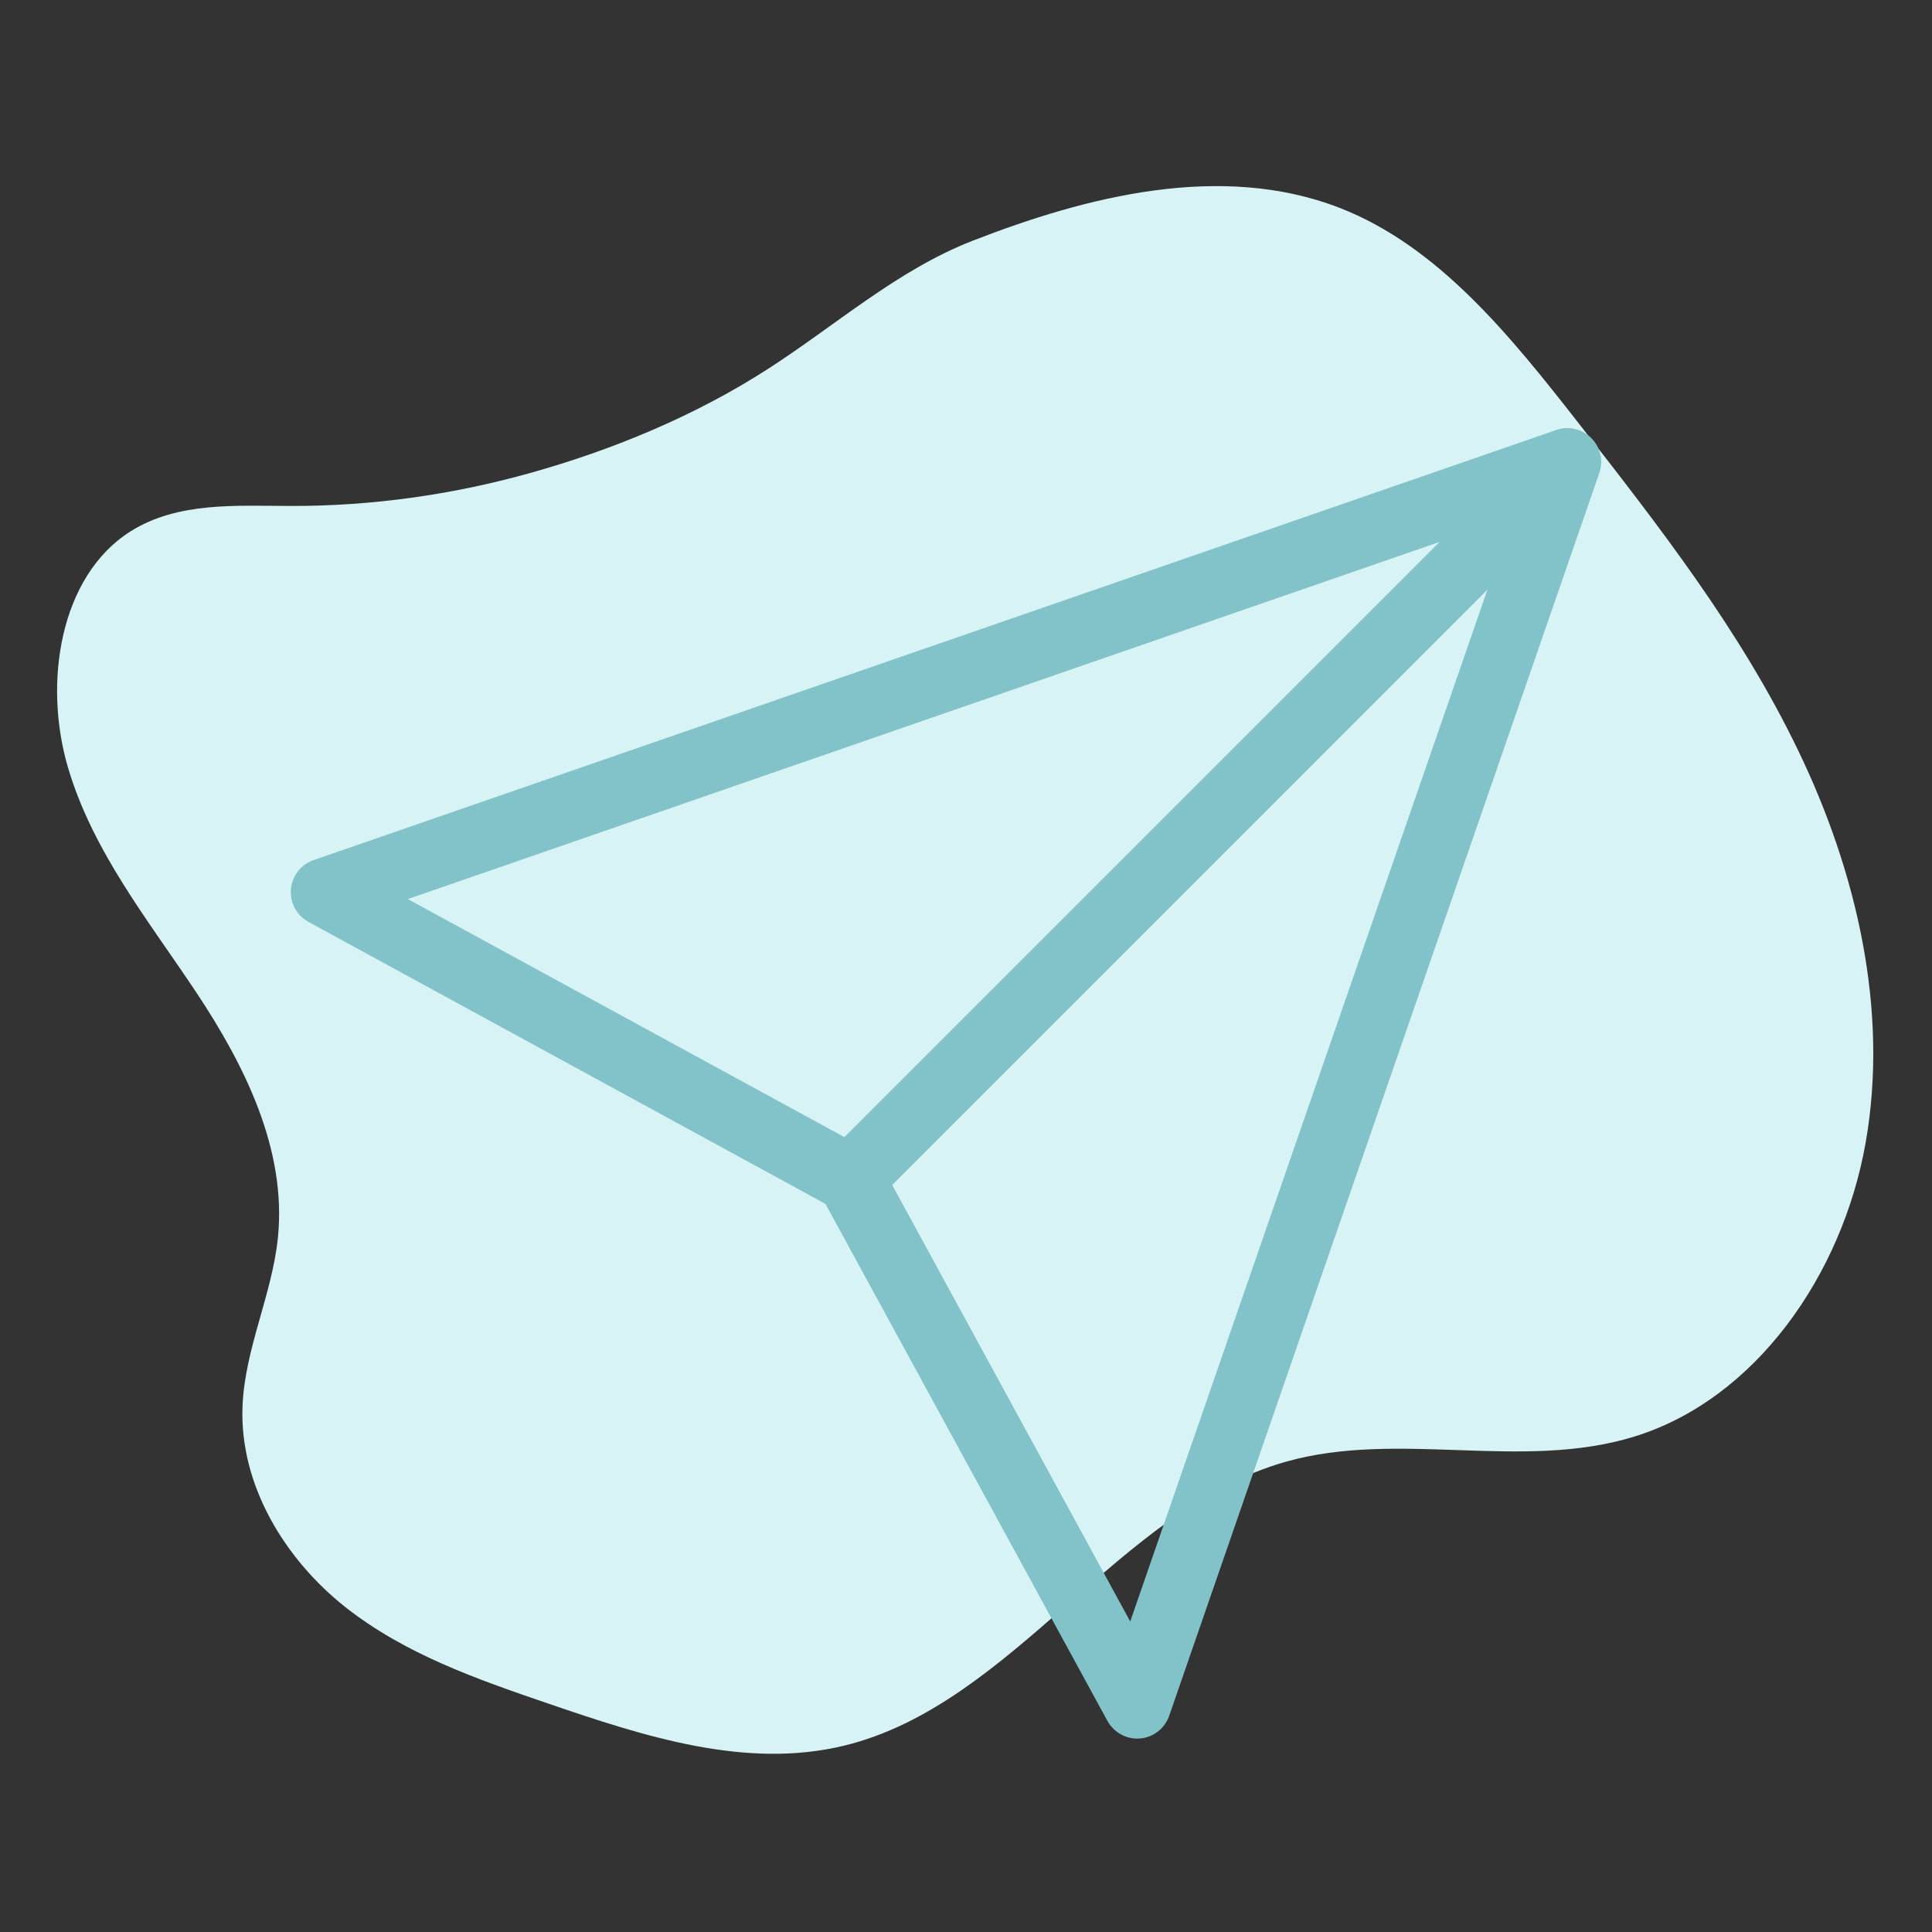 <?xml version="1.0" encoding="UTF-8"?> <svg xmlns="http://www.w3.org/2000/svg" xmlns:xlink="http://www.w3.org/1999/xlink" width="100" zoomAndPan="magnify" viewBox="0 0 75 75" height="100" preserveAspectRatio="xMidYMid meet" version="1.0"><rect x="0" y="0" width="75" height="75" fill="#333333" stroke="none"/><defs><clipPath id="6e0acc4b10"><path d="M 2 7 L 73 7 L 73 68.477 L 2 68.477 Z M 2 7 " clip-rule="nonzero"></path></clipPath><clipPath id="123abbe49c"><path d="M 11.203 16.535 L 62.203 16.535 L 62.203 67.535 L 11.203 67.535 Z M 11.203 16.535 " clip-rule="nonzero"></path></clipPath></defs><g clip-path="url(#6e0acc4b10)"><path fill="#d8f3f5" d="M 11.297 19.641 C 9.172 19.637 6.906 19.473 5.07 20.625 C 2.312 22.367 1.672 26.527 2.641 29.801 C 3.609 33.074 5.777 35.75 7.637 38.551 C 9.492 41.348 11.133 44.621 10.789 48.039 C 10.562 50.273 9.5 52.355 9.414 54.602 C 9.297 57.684 11.094 60.559 13.406 62.387 C 15.723 64.215 18.512 65.184 21.25 66.121 C 24.992 67.402 28.953 68.699 32.785 67.762 C 39.332 66.16 43.418 58.586 49.91 56.746 C 54.297 55.504 59.074 57.113 63.438 55.77 C 68.137 54.324 71.52 49.504 72.426 44.348 C 73.332 39.188 72.059 33.809 69.812 29.148 C 67.57 24.484 64.398 20.422 61.258 16.398 C 58.637 13.047 55.832 9.551 51.996 8.066 C 47.406 6.289 42.184 7.621 37.762 9.344 C 34.836 10.48 32.43 12.641 29.789 14.336 C 26.961 16.156 23.75 17.477 20.562 18.367 C 17.543 19.211 14.422 19.648 11.297 19.641 " fill-opacity="1" fill-rule="nonzero"></path></g><g clip-path="url(#123abbe49c)"><path fill="#81c3c9" d="M 44.145 67.492 C 43.668 67.492 43.227 67.23 42.992 66.809 L 32.043 46.734 L 11.969 35.785 C 11.516 35.535 11.25 35.043 11.293 34.523 C 11.336 34.004 11.68 33.562 12.168 33.391 L 60.418 16.691 C 60.891 16.527 61.418 16.648 61.773 17.004 C 62.129 17.359 62.25 17.887 62.086 18.359 L 45.387 66.609 C 45.215 67.098 44.773 67.445 44.254 67.488 C 44.219 67.488 44.184 67.492 44.145 67.492 Z M 15.832 34.902 L 33.641 44.613 C 33.859 44.734 34.043 44.918 34.164 45.137 L 43.875 62.945 L 58.723 20.055 Z M 15.832 34.902 " fill-opacity="1" fill-rule="nonzero"></path></g><path fill="#81c3c9" d="M 33.012 47.078 C 32.676 47.078 32.34 46.949 32.082 46.695 C 31.57 46.184 31.57 45.352 32.082 44.84 L 58.992 17.93 C 59.504 17.418 60.336 17.418 60.848 17.93 C 61.359 18.441 61.359 19.273 60.848 19.785 L 33.941 46.695 C 33.684 46.949 33.348 47.078 33.012 47.078 Z M 33.012 47.078 " fill-opacity="1" fill-rule="nonzero"></path></svg> 